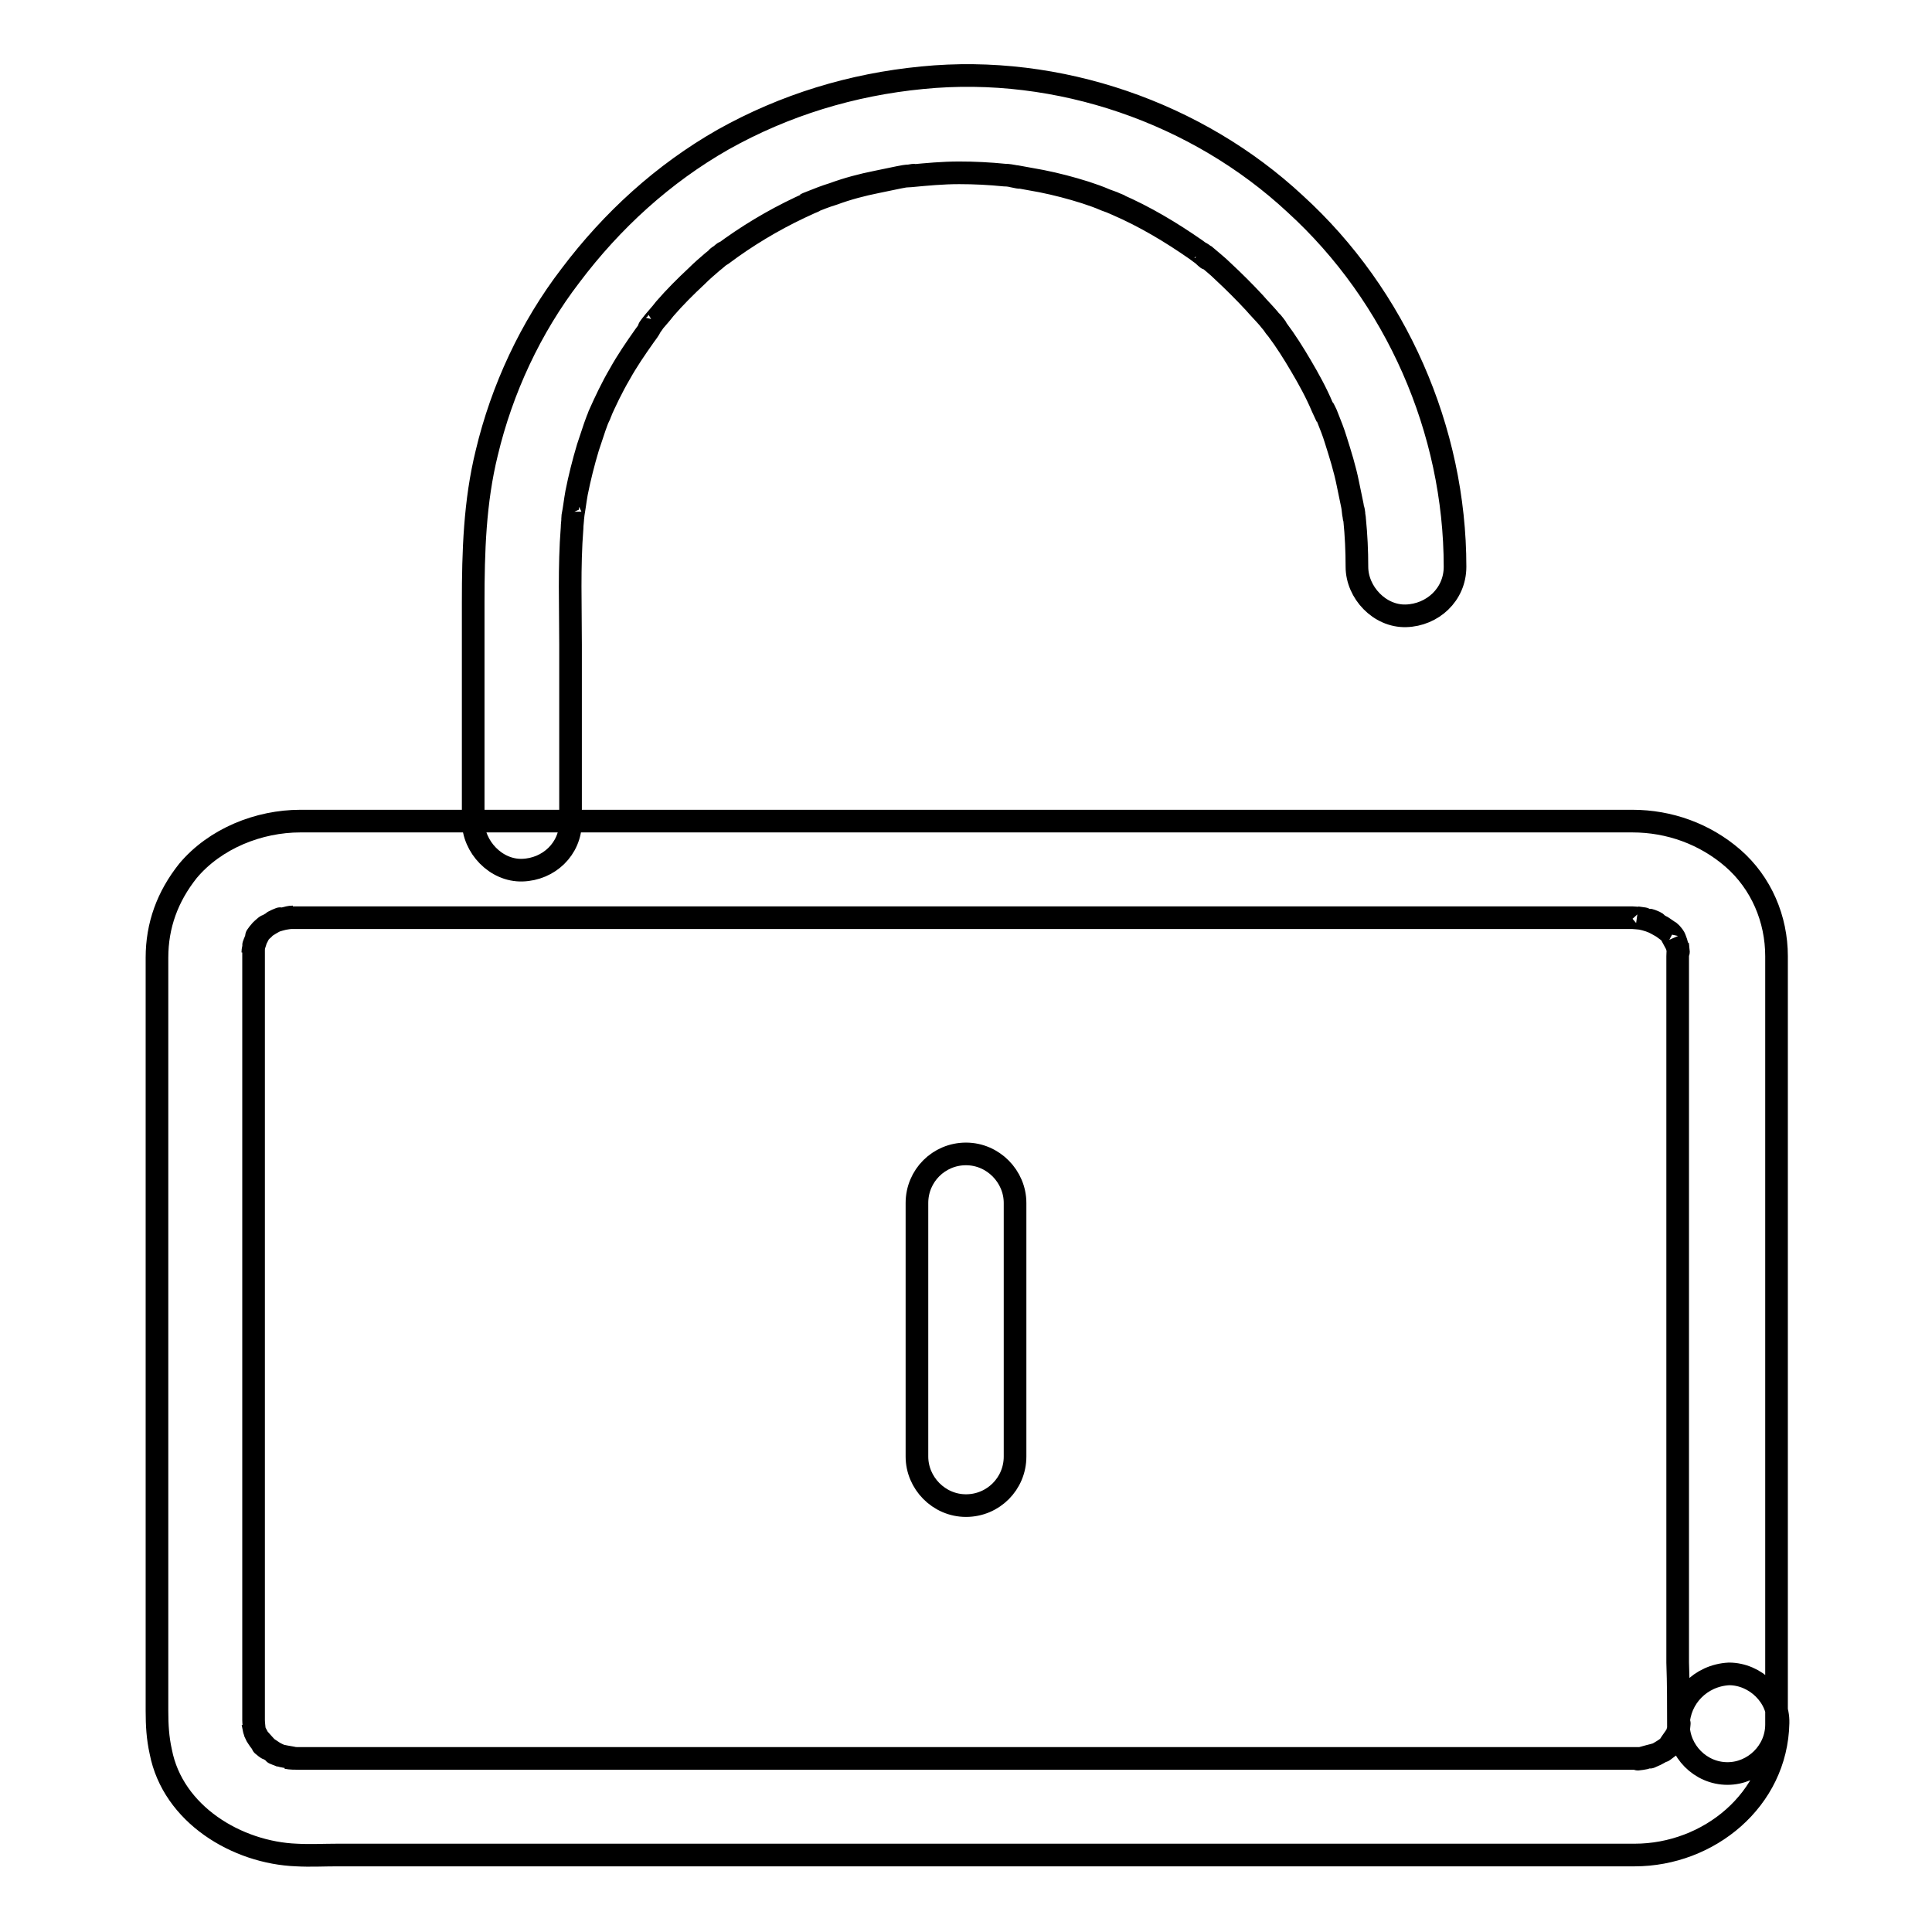 <?xml version="1.0" encoding="utf-8"?>
<!-- Svg Vector Icons : http://www.onlinewebfonts.com/icon -->
<!DOCTYPE svg PUBLIC "-//W3C//DTD SVG 1.1//EN" "http://www.w3.org/Graphics/SVG/1.1/DTD/svg11.dtd">
<svg version="1.1" xmlns="http://www.w3.org/2000/svg" xmlns:xlink="http://www.w3.org/1999/xlink" x="0px" y="0px" viewBox="0 0 256 256" enable-background="new 0 0 256 256" xml:space="preserve">
<g><g><path stroke-width="3" fill-opacity="0" stroke="#000000"  d="M222.4,228.5c0,0.4,0,0.7,0,1c0.2-2,0.1-0.9,0-0.4c-0.1,0.3-0.2,0.7-0.3,1c-0.4,1.2,0.7-1.4,0.1-0.3c-0.3,0.5-1.7,2.3-0.3,0.7c-0.2,0.3-0.5,0.5-0.7,0.8c-0.3,0.3-1.7,1.4,0,0.1c-0.6,0.4-1.2,0.8-1.8,1.1c-0.4,0.2-1.6,0.7,0.2-0.1c-0.3,0.1-0.7,0.2-1.1,0.3c-0.4,0.1-0.7,0.2-1.1,0.3c-1.4,0.3,1.6-0.2,0.2,0c-0.4,0-0.8,0-1.2,0c-0.5,0-1,0-1.5,0c-3.3,0-6.7,0-10,0c-13.5,0-26.9,0-40.4,0c-17.6,0-35.1,0-52.7,0c-15.8,0-31.6,0-47.3,0c-8.1,0-16.2,0-24.3,0c-0.2,0-0.4,0-0.6,0c-0.5,0-1.1,0-1.6-0.1c2.2,0.2-0.3-0.1-0.9-0.3c-0.4-0.1-1.7-0.7,0.2,0.1c-0.4-0.2-0.9-0.4-1.3-0.7c-0.3-0.2-0.6-0.4-0.9-0.6c-1.1-0.7,1.2,1,0.2,0.1c-0.4-0.4-1.9-2.2-0.6-0.5c-0.4-0.5-0.7-1.1-1-1.7c0.9,1.7,0.3,0.8,0.1,0.3c-0.1-0.4-0.2-0.9-0.3-1.3c0.4,2.1,0.1,0.3,0.1-0.4c0-3.8,0-7.6,0-11.4c0-16.3,0-32.5,0-48.8c0-13.1,0-26.2,0-39.3c0-0.8,0-1.7,0-2.5c0-0.5,0.2-1.7-0.1,0.3c0-0.3,0.1-0.7,0.2-1c0.1-0.3,0.2-0.6,0.3-1c-0.7,1.9-0.3,0.7-0.1,0.3c0.2-0.3,0.3-0.6,0.5-0.9c0.7-1.1-1,1.2-0.2,0.2c0.2-0.3,0.5-0.5,0.7-0.7c1.2-1.2-0.8,0.6,0-0.1c0.6-0.4,1.2-0.8,1.9-1.1c1.2-0.6-1.5,0.6-0.2,0.1c0.3-0.1,0.7-0.2,1.1-0.3c0.4-0.1,0.7-0.2,1.1-0.2c-2,0.4-0.7,0.1-0.2,0.1c0.3,0,0.5,0,0.8,0c1.9,0,3.7,0,5.6,0c11.6,0,23.1,0,34.7,0c17.1,0,34.2,0,51.3,0c16.8,0,33.5,0,50.3,0c10.5,0,21.1,0,31.6,0c1,0,2,0,2.9,0c0.2,0,0.3,0,0.5,0c0.5,0,2.8,0.3,0.6,0c0.7,0.1,1.5,0.3,2.2,0.6c1.3,0.4-1.4-0.7-0.2-0.1c0.4,0.2,0.8,0.4,1.3,0.7c0.3,0.2,0.6,0.4,0.9,0.6c-1.6-1.1-0.6-0.4-0.2-0.1c0.3,0.2,0.5,0.5,0.7,0.7c0.9,0.9-0.9-1.3-0.2-0.2c0.3,0.5,1.3,2.6,0.5,0.5c0.3,0.6,0.7,3.2,0.4,0.9c0.1,0.5,0,1,0,1.5c0,1.3,0,2.7,0,4c0,14.4,0,28.7,0,43.1c0,15.5,0,31,0,46.5C222.4,223.1,222.4,225.8,222.4,228.5c0,3.5,2.9,6.5,6.5,6.5c3.5,0,6.5-2.9,6.5-6.5c0-9.6,0-19.3,0-28.9c0-17.1,0-34.2,0-51.4c0-5.9,0-11.7,0-17.6c0-1.3,0-2.6,0-3.9c0-4.9-2-9.7-5.8-13c-3.7-3.2-8.4-4.9-13.3-4.9c-0.8,0-1.6,0-2.4,0c-3.9,0-7.7,0-11.6,0c-14.1,0-28.1,0-42.2,0c-17.7,0-35.3,0-52.9,0c-15.3,0-30.7,0-46,0c-7.1,0-14.3,0-21.4,0c-5.5,0-11.3,2.3-14.9,6.6c-2.7,3.4-4.1,7.2-4.1,11.5c0,4.1,0,8.2,0,12.3c0,16.4,0,32.9,0,49.3c0,12.7,0,25.5,0,38.2c0,1.9,0.1,3.6,0.5,5.4c1.6,8.3,10.1,13.4,18,13.7c1.8,0.1,3.6,0,5.4,0c11.3,0,22.6,0,33.9,0c17,0,34,0,51.1,0c16.9,0,33.7,0,50.6,0c10.8,0,21.6,0,32.4,0c1.3,0,2.6,0,3.9,0c9.8,0,18.8-7.3,19-17.5c0.1-3.5-3-6.5-6.5-6.5C225.3,222,222.5,225,222.4,228.5z"/><path stroke-width="3" fill-opacity="0" stroke="#000000"  d="M121.5,159.4c0,11.2,0,22.4,0,33.6c0,3.5,2.9,6.5,6.5,6.5s6.5-2.9,6.5-6.5c0-11.2,0-22.4,0-33.6c0-3.5-2.9-6.5-6.5-6.5S121.5,155.8,121.5,159.4L121.5,159.4z"/><path stroke-width="3" fill-opacity="0" stroke="#000000"  d="M75.6,108.9c0-7.8,0-15.7,0-23.5c0-5.1-0.2-10.3,0.2-15.4c0-0.5,0.1-1,0.1-1.5c0-0.2,0.1-0.5,0.1-0.7c0,0.1-0.2,1.7-0.1,0.6c0.2-1,0.3-2,0.5-3.1c0.4-2,0.9-4,1.5-6c0.3-0.9,0.6-1.8,0.9-2.7c0.2-0.5,0.3-0.9,0.5-1.3c0.1-0.2,0.2-0.4,0.3-0.7c0.3-0.7-0.6,1.4-0.2,0.4c0.8-1.8,1.7-3.7,2.7-5.4c1-1.8,2.1-3.4,3.3-5.1c0.3-0.4,0.6-0.8,0.8-1.2c0.1-0.2,0.3-0.4,0.4-0.6c0,0.1-1,1.3-0.4,0.5c0.6-0.8,1.3-1.5,1.9-2.3c1.3-1.5,2.7-2.9,4.2-4.3c0.7-0.7,1.4-1.3,2.1-1.9c0.4-0.3,0.7-0.6,1.1-0.9c0.2-0.2,0.9-0.7,0,0c-0.9,0.6,0,0,0.2-0.1c3.2-2.4,6.7-4.5,10.3-6.2c0.4-0.2,0.9-0.4,1.3-0.6c0.4-0.2,1.1-0.4-0.6,0.2c0.2-0.1,0.4-0.2,0.7-0.3c1-0.4,2-0.8,3-1.1c1.9-0.7,3.8-1.2,5.8-1.6c1-0.2,1.9-0.4,2.9-0.6c0.5-0.1,1-0.2,1.4-0.2c0.3,0,1.1-0.2,0,0c-1.2,0.1,0,0,0.2,0c2.1-0.2,4.2-0.4,6.4-0.4c2,0,4,0.1,6,0.3c0.5,0,1,0.1,1.5,0.2c0.4,0,1.2,0.3-0.6-0.1c0.2,0,0.5,0.1,0.7,0.1c1.1,0.2,2.2,0.4,3.3,0.6c2,0.4,3.9,0.9,5.8,1.5c0.9,0.3,1.8,0.6,2.7,1c0.5,0.2,0.9,0.3,1.3,0.5c0.2,0.1,1,0.4,0,0c-1-0.4,0,0,0.2,0.1c3.7,1.6,7.2,3.7,10.5,6c0.4,0.3,0.8,0.6,1.1,0.8c0.3,0.3,0.8,0.8-0.5-0.4c0.2,0.1,0.4,0.3,0.6,0.4c0.8,0.7,1.6,1.3,2.4,2.1c1.4,1.3,2.8,2.7,4.1,4.1c0.6,0.7,1.3,1.4,1.9,2.1c0.3,0.4,0.6,0.7,0.9,1.1c0.5,0.6-0.8-1.1-0.4-0.5c0.2,0.3,0.4,0.6,0.6,0.8c1.2,1.6,2.2,3.2,3.2,4.9c1,1.7,2,3.5,2.8,5.4c0.2,0.4,0.4,0.9,0.6,1.3c0-0.1-0.6-1.5-0.2-0.6c0.1,0.2,0.2,0.4,0.3,0.7c0.4,1,0.8,2,1.1,3c0.6,1.9,1.2,3.8,1.6,5.8c0.2,1,0.4,1.9,0.6,2.9c0.1,0.5,0.1,1,0.2,1.4c0.1,0.9-0.2-1.8,0-0.4c0,0.3,0.1,0.6,0.1,0.9c0.2,2,0.3,4.1,0.3,6.2c0,3.4,3,6.6,6.5,6.5c3.5-0.1,6.5-2.8,6.5-6.5c0-18.1-7.8-35.9-21.2-48.1C158.7,15,140.3,8.5,122.2,10.3c-9.3,0.9-18.2,3.6-26.4,8.2C87.9,23,81.1,29.2,75.6,36.5c-5.3,6.9-9.1,15.1-11.1,23.5c-1.6,6.5-1.8,13.1-1.8,19.8c0,9.2,0,18.4,0,27.6c0,0.5,0,1,0,1.4c0,3.4,3,6.6,6.5,6.5C72.7,115.2,75.6,112.5,75.6,108.9L75.6,108.9z"/></g></g>
</svg>